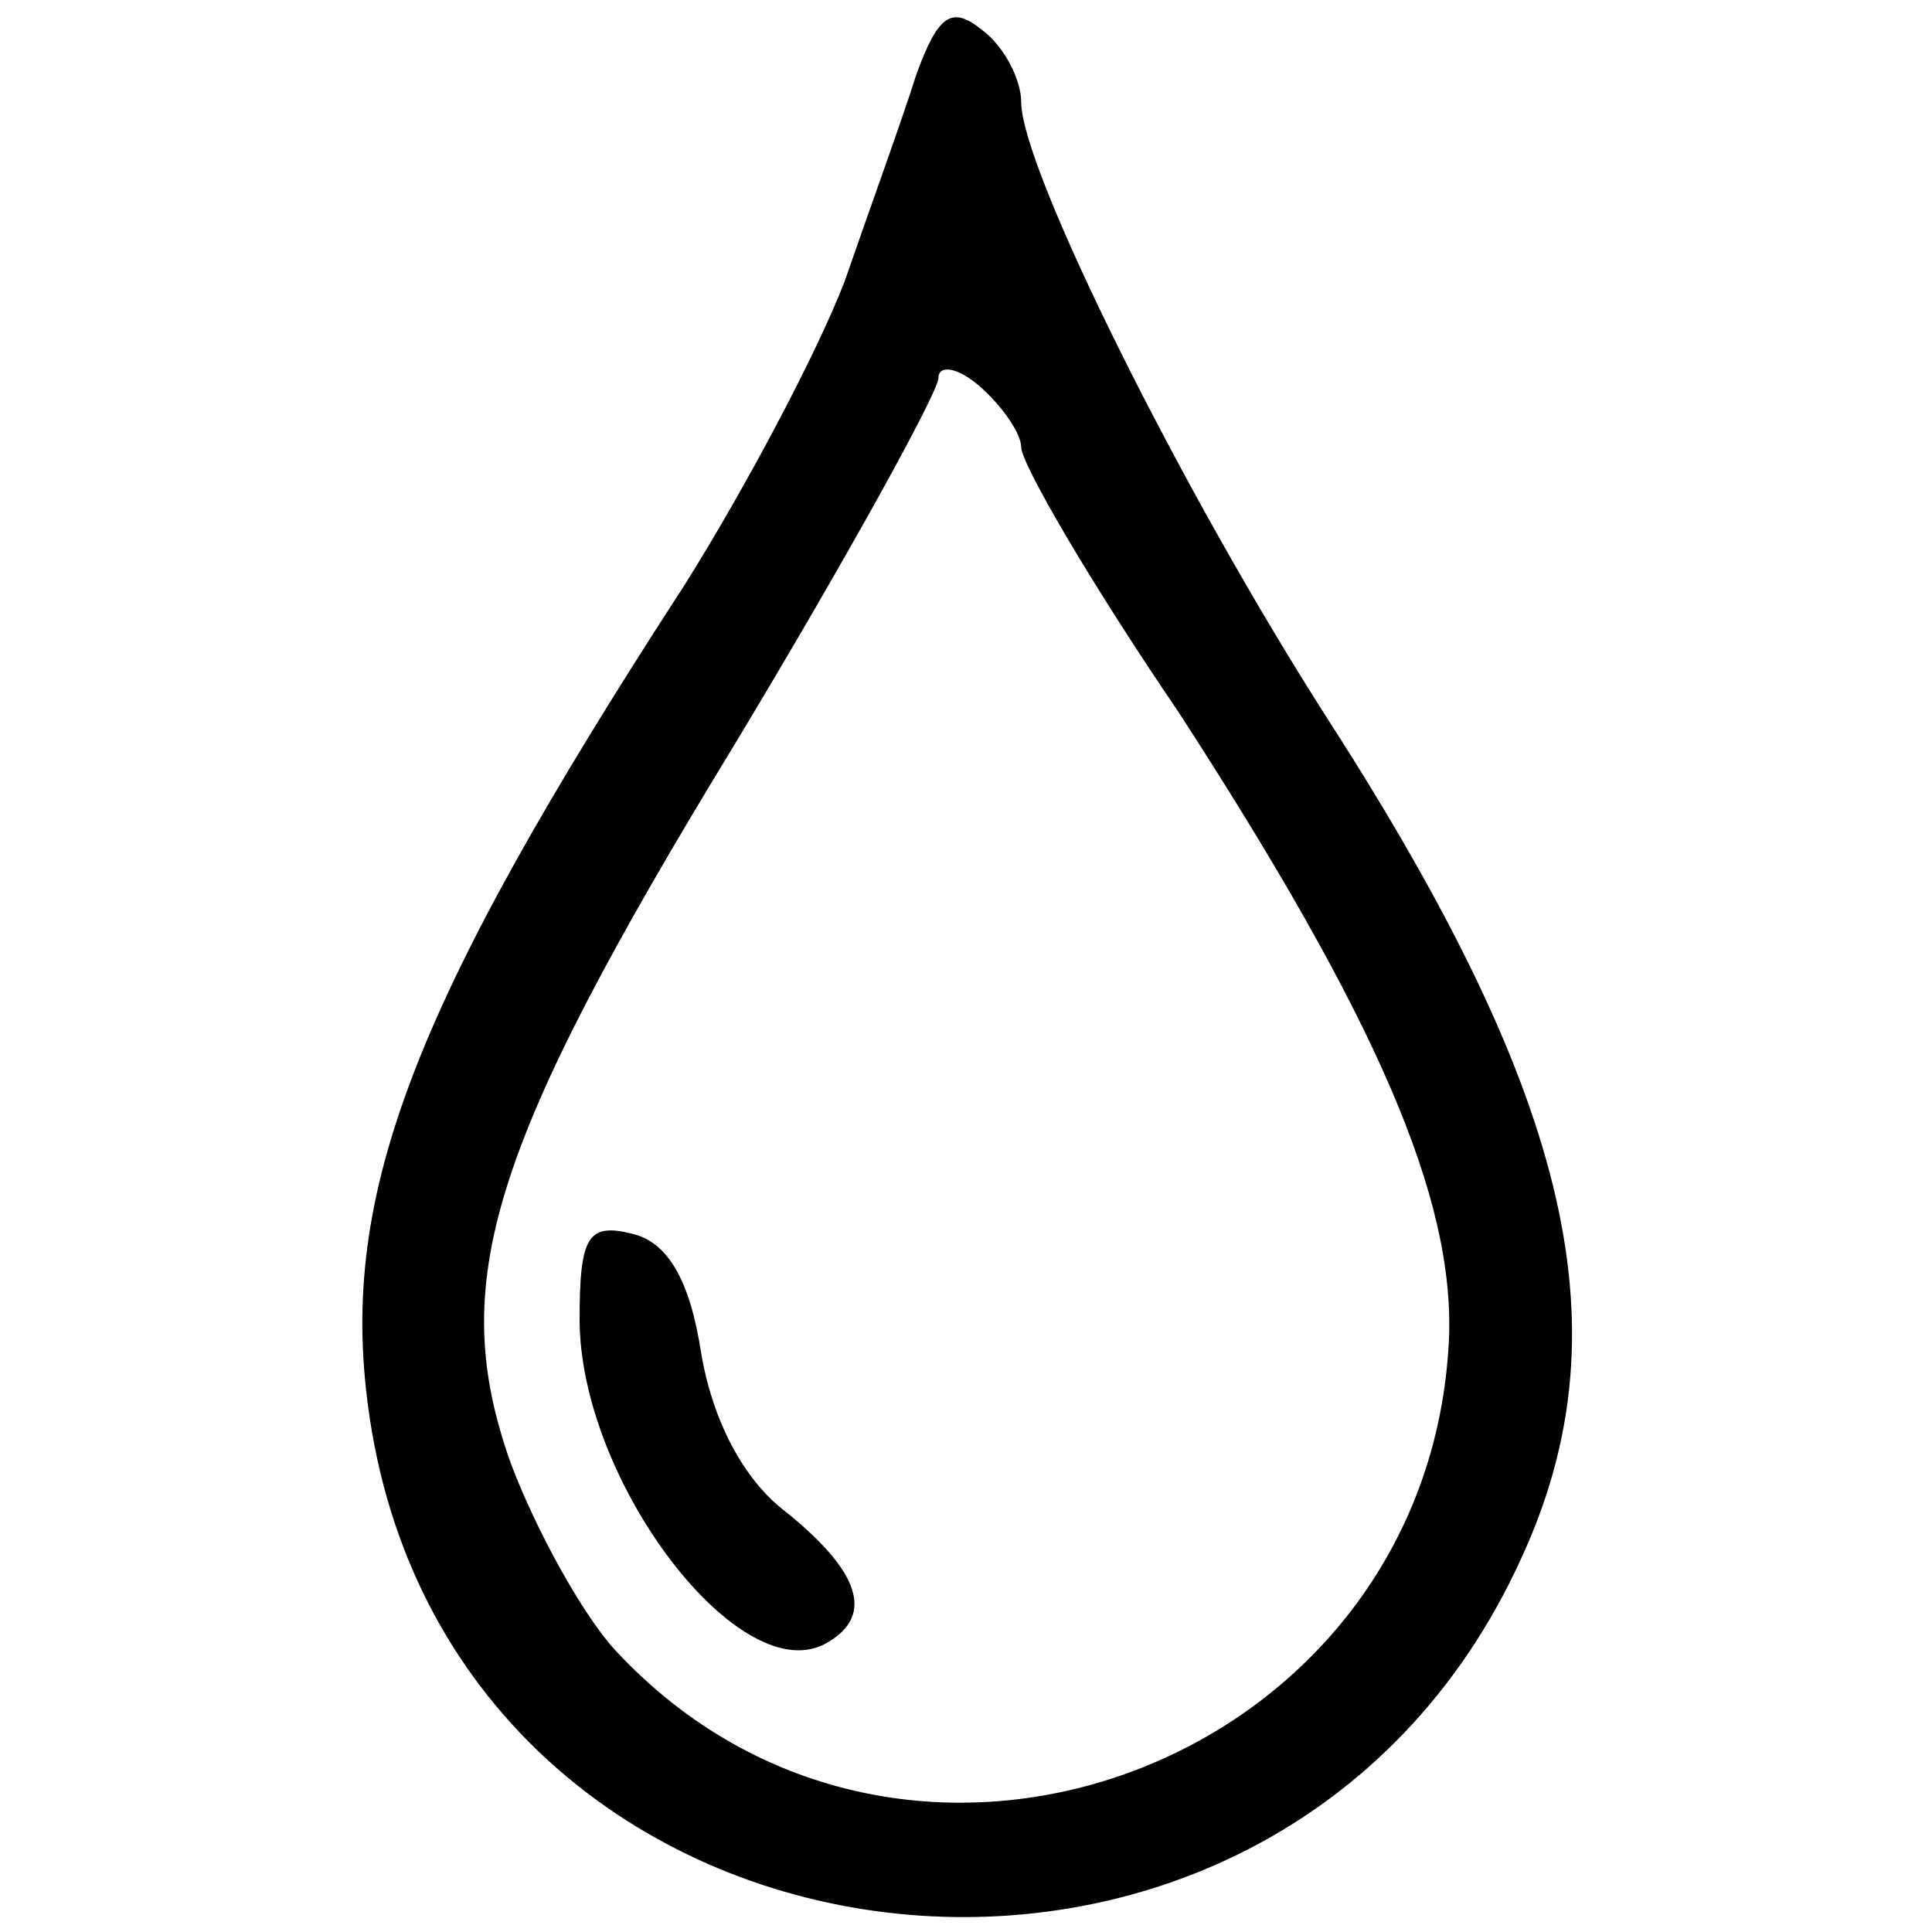 <?xml version="1.0" standalone="no"?>
<!DOCTYPE svg PUBLIC "-//W3C//DTD SVG 20010904//EN"
 "http://www.w3.org/TR/2001/REC-SVG-20010904/DTD/svg10.dtd">
<svg version="1.0" xmlns="http://www.w3.org/2000/svg"
 width="70pt" height="70pt" viewBox="0 0 70 70"
 preserveAspectRatio="xMidYMid meet">
<g transform="translate(0,70) scale(0.1,-0.1)"
fill="#000000" stroke="none">
<path d="M332 673 c-5 -16 -17 -49 -26 -75 -10 -26 -36 -75 -58 -110 -100
-154 -126 -223 -114 -302 32 -212 327 -248 417 -51 38 82 19 166 -69 303 -54
84 -112 201 -112 225 0 8 -6 20 -14 26 -11 9 -16 6 -24 -16z m38 -135 c0 -6
25 -49 57 -96 72 -111 100 -176 98 -227 -7 -154 -197 -226 -302 -113 -12 13
-29 44 -38 68 -23 65 -8 114 81 260 41 68 74 128 74 133 0 5 7 4 15 -3 8 -7
15 -17 15 -22z"/>
<path d="M210 222 c0 -59 59 -136 90 -117 17 10 11 26 -15 47 -16 12 -27 34
-31 58 -4 26 -12 40 -25 43 -16 4 -19 -1 -19 -31z"/>
</g>
</svg>
